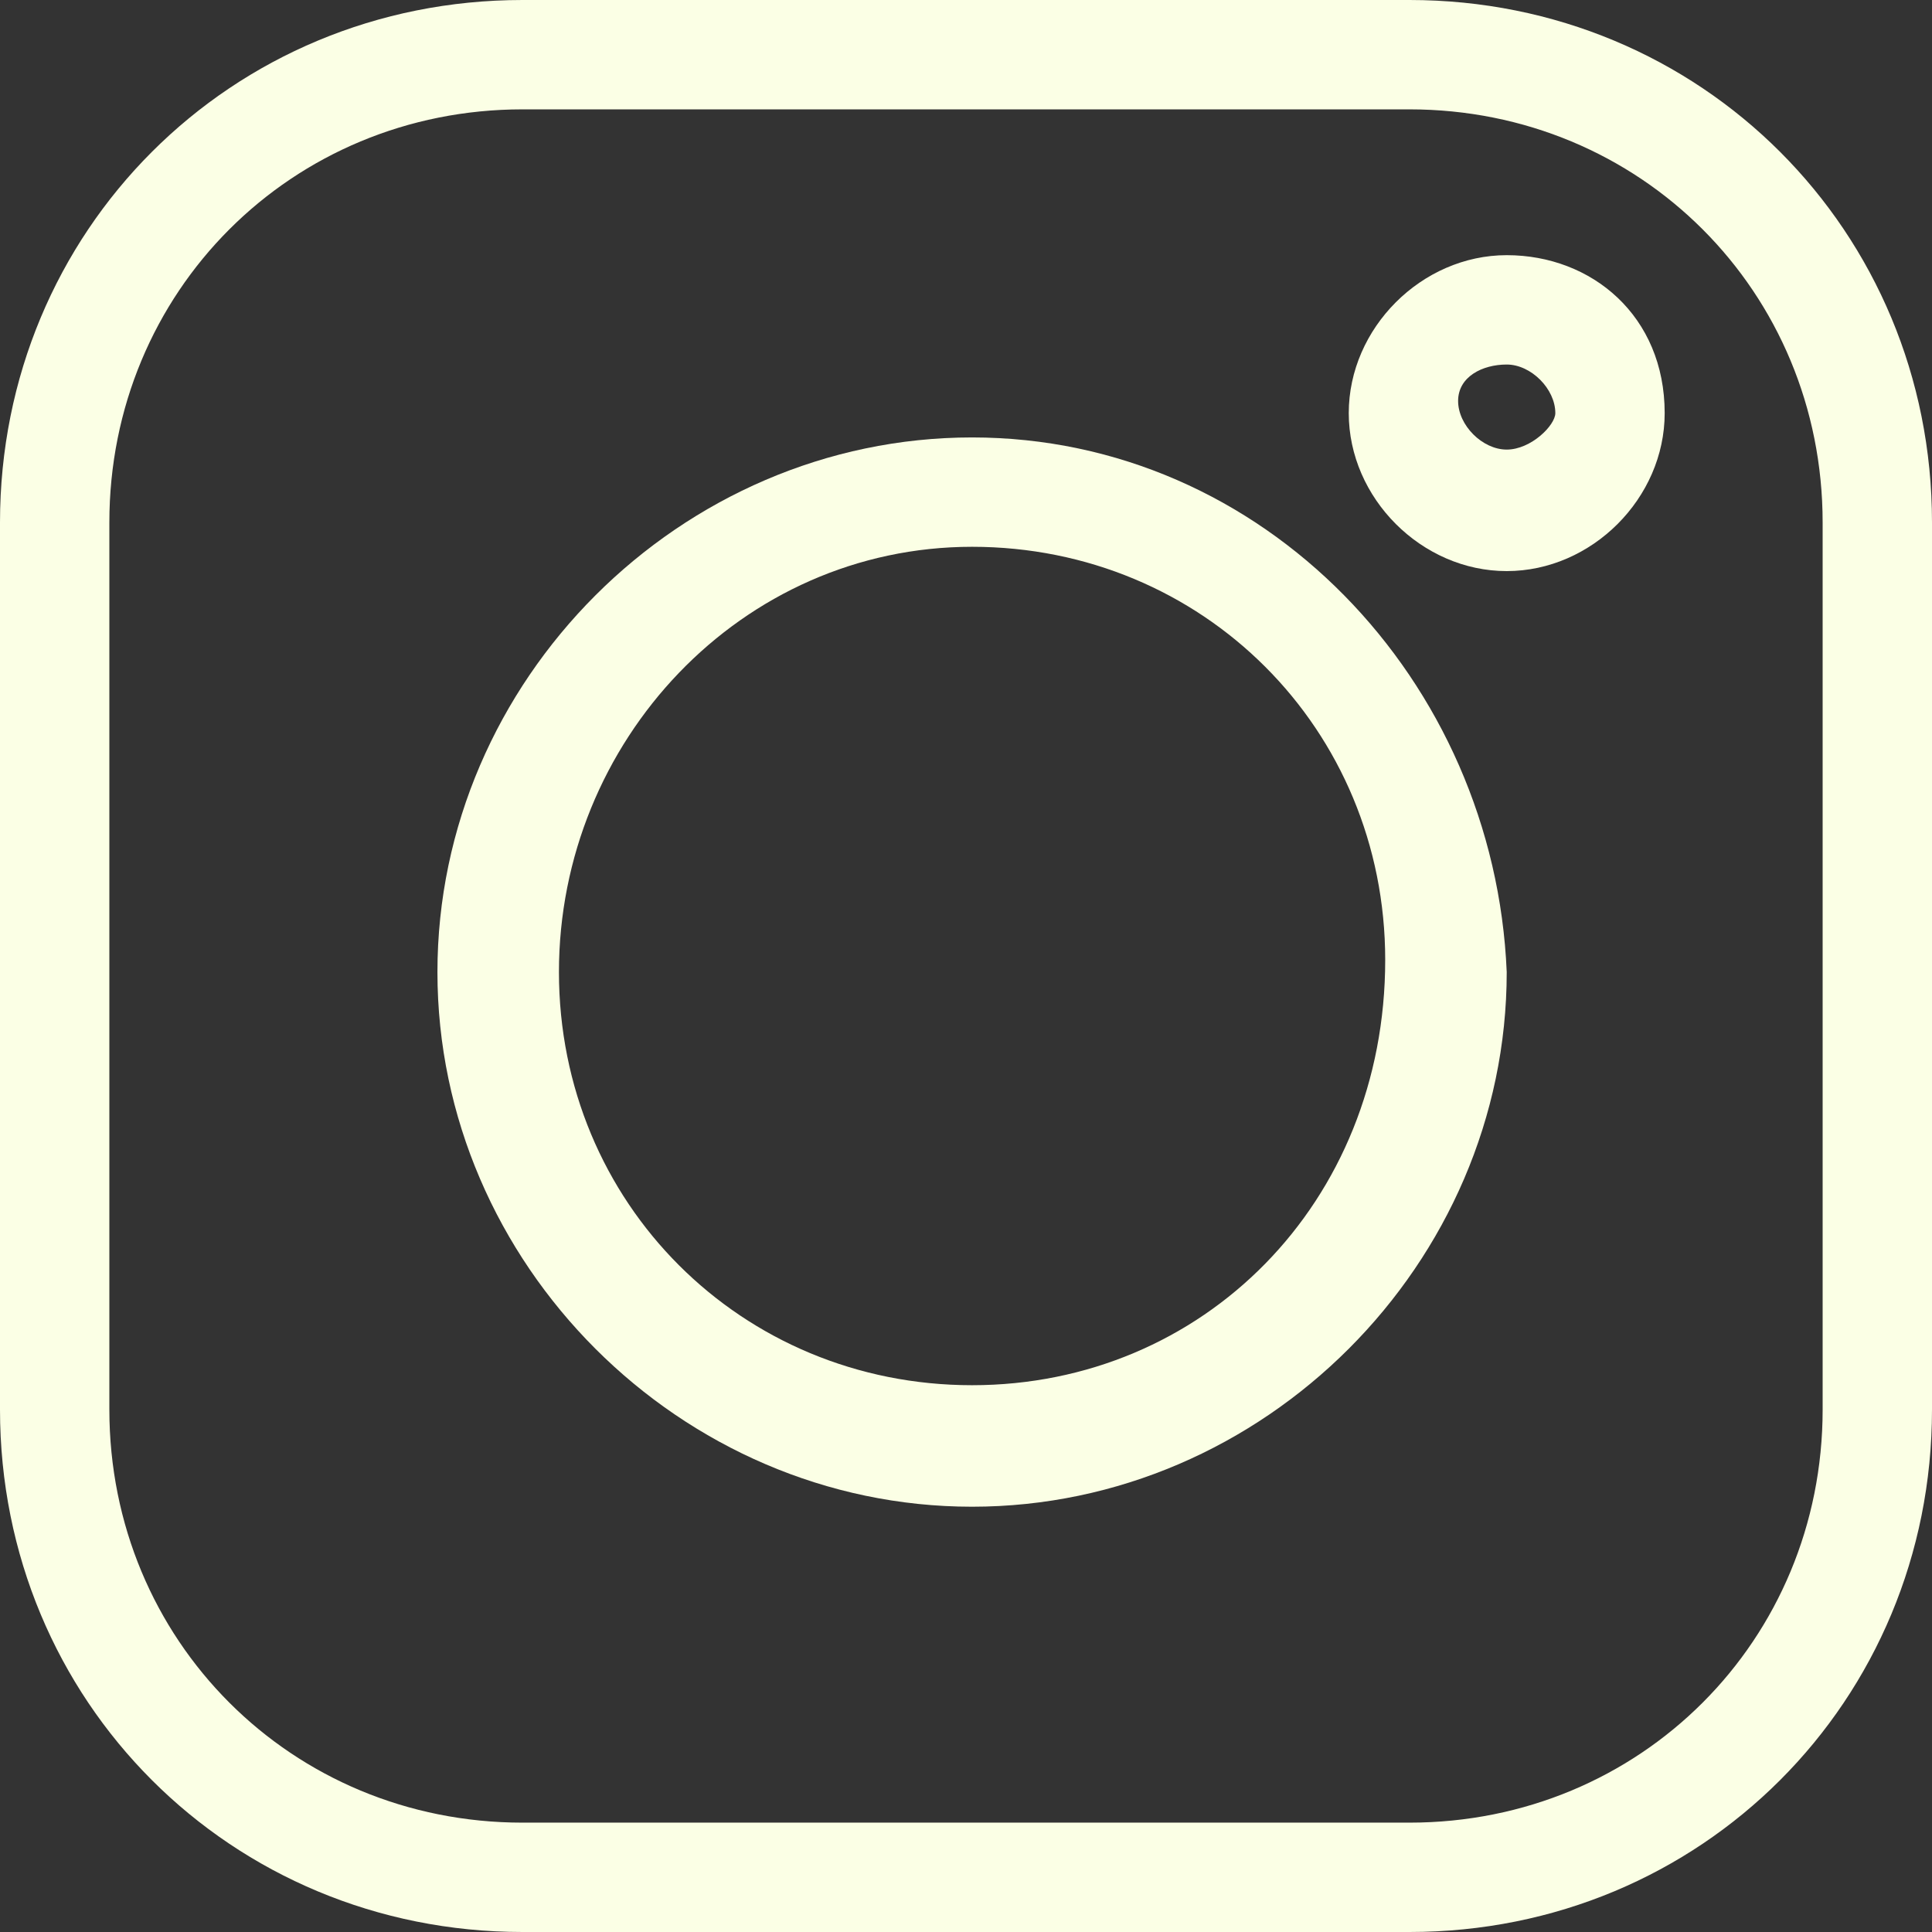 <?xml version="1.0" encoding="utf-8"?>
<!-- Generator: Adobe Illustrator 27.9.0, SVG Export Plug-In . SVG Version: 6.00 Build 0)  -->
<svg version="1.1" id="Layer_1" xmlns="http://www.w3.org/2000/svg" xmlns:xlink="http://www.w3.org/1999/xlink" x="0px" y="0px"
	 viewBox="0 0 15.9 15.9" style="enable-background:new 0 0 15.9 15.9;" xml:space="preserve">
<rect x="0" y="0" width="15.9" height="15.9" fill="#333333" stroke="none"/>
<style type="text/css">
	.st0{fill:#FBFFE5;}
</style>
<path id="Tracé_217" class="st0" d="M11.6,0H4.3C1.9,0,0,1.9,0,4.3v7.3c0,2.4,1.9,4.3,4.3,4.3h7.3c2.4,0,4.3-1.9,4.3-4.3V4.3
	C15.9,1.9,14,0,11.6,0z M15,11.6c0,1.9-1.5,3.4-3.4,3.4H4.3c-1.9,0-3.4-1.5-3.4-3.4V4.3c0-1.9,1.5-3.4,3.4-3.4h7.3
	c1.9,0,3.4,1.5,3.4,3.4V11.6z"/>
<path id="Tracé_218" class="st0" d="M8,3.6c-2.4,0-4.4,2-4.4,4.4s2,4.4,4.4,4.4s4.4-2,4.4-4.4C12.3,5.6,10.4,3.6,8,3.6z M8,11.4
	c-1.9,0-3.4-1.5-3.4-3.4S6.1,4.5,8,4.5s3.4,1.5,3.4,3.4C11.4,9.9,9.9,11.4,8,11.4L8,11.4z"/>
<path id="Tracé_219" class="st0" d="M12.4,2.1c-0.7,0-1.3,0.6-1.3,1.3s0.6,1.3,1.3,1.3s1.3-0.6,1.3-1.3l0,0
	C13.7,2.6,13.1,2.1,12.4,2.1z M12.4,3.7c-0.2,0-0.4-0.2-0.4-0.4S12.2,3,12.4,3s0.4,0.2,0.4,0.4C12.8,3.5,12.6,3.7,12.4,3.7L12.4,3.7
	L12.4,3.7z"/>
</svg>
